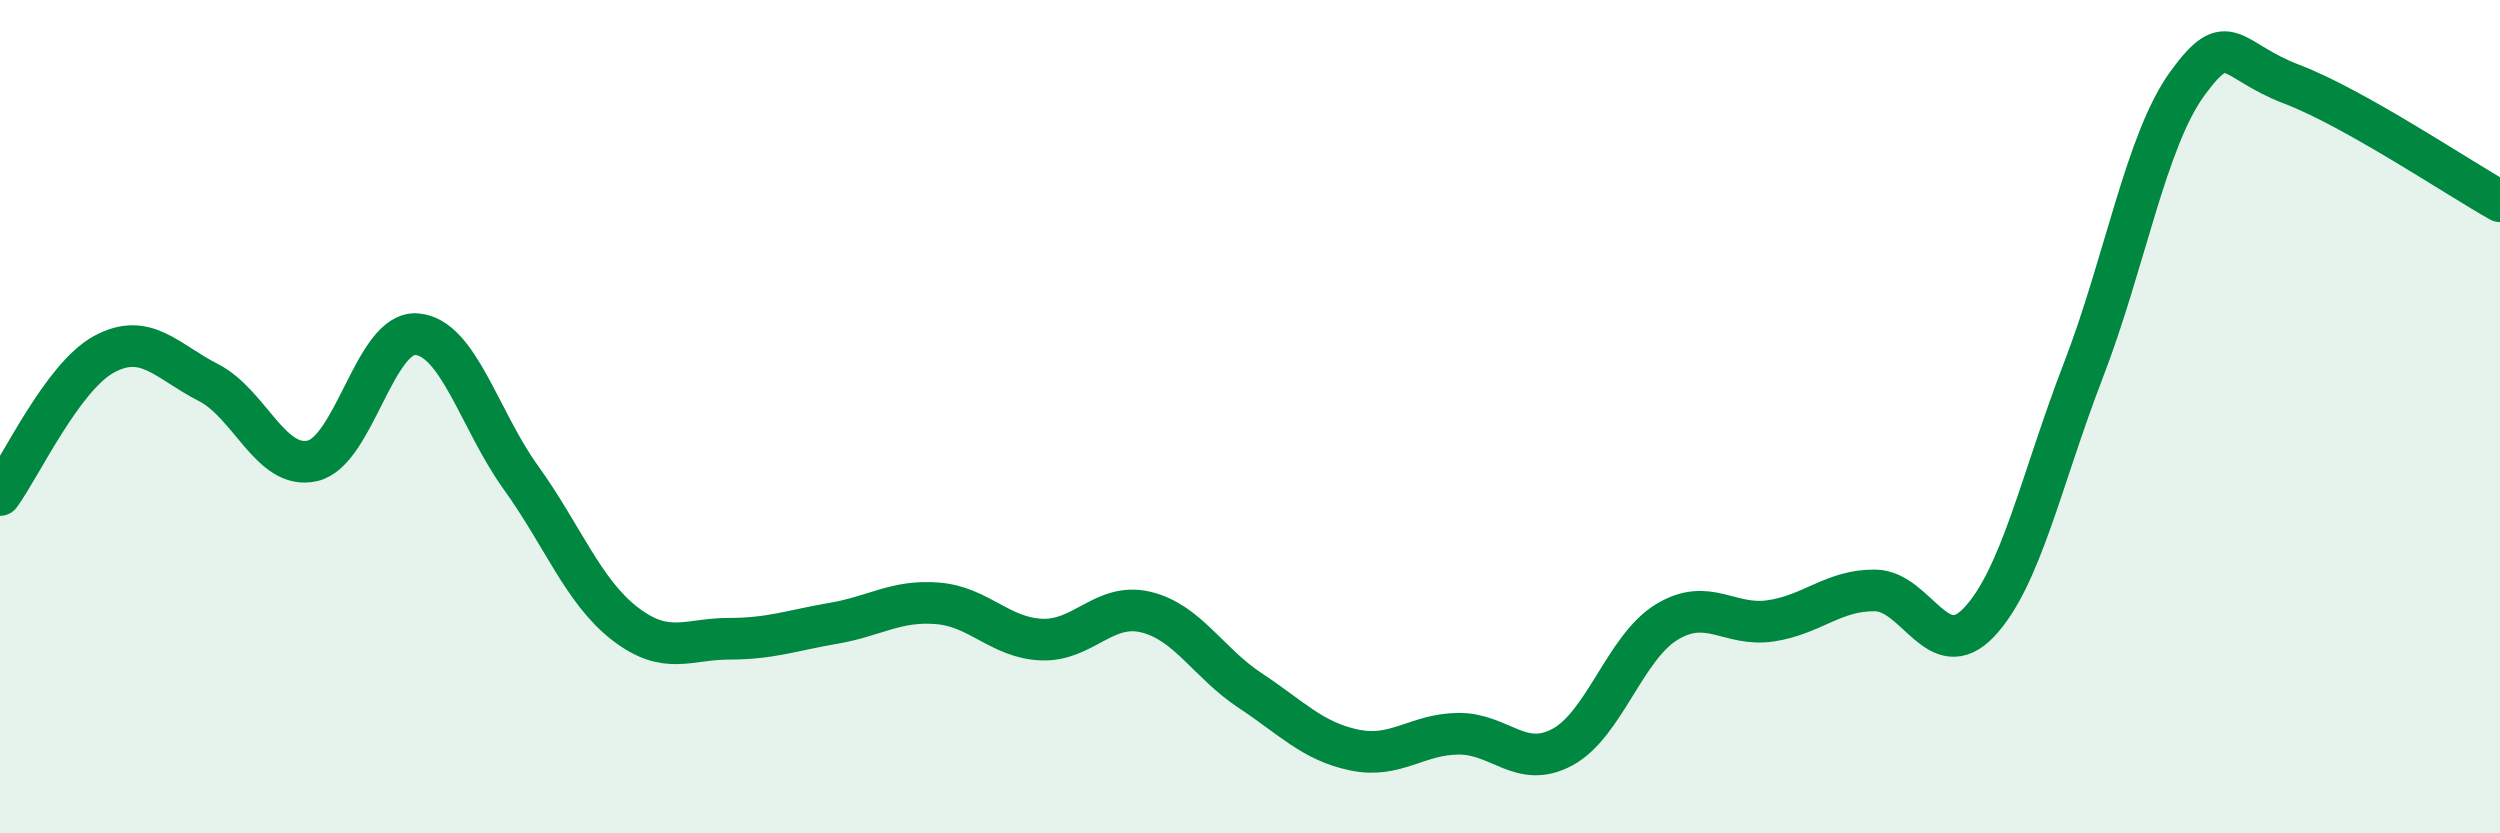 
    <svg width="60" height="20" viewBox="0 0 60 20" xmlns="http://www.w3.org/2000/svg">
      <path
        d="M 0,11.88 C 0.5,11.2 1.5,9.04 2.5,8.5 C 3.5,7.96 4,8.67 5,9.18 C 6,9.69 6.5,11.29 7.5,11.06 C 8.5,10.83 9,7.94 10,8.02 C 11,8.1 11.5,10.07 12.5,11.46 C 13.5,12.85 14,14.2 15,14.97 C 16,15.74 16.5,15.33 17.5,15.33 C 18.5,15.33 19,15.13 20,14.96 C 21,14.79 21.5,14.4 22.5,14.48 C 23.5,14.56 24,15.31 25,15.35 C 26,15.39 26.5,14.45 27.5,14.69 C 28.5,14.93 29,15.91 30,16.57 C 31,17.23 31.5,17.79 32.5,18 C 33.5,18.21 34,17.62 35,17.61 C 36,17.6 36.5,18.47 37.5,17.93 C 38.5,17.39 39,15.54 40,14.93 C 41,14.32 41.5,15.05 42.5,14.9 C 43.5,14.75 44,14.16 45,14.17 C 46,14.18 46.5,15.99 47.5,14.93 C 48.5,13.87 49,11.48 50,8.89 C 51,6.3 51.5,3.37 52.5,2 C 53.5,0.63 53.5,1.45 55,2.02 C 56.5,2.59 59,4.27 60,4.83L60 20L0 20Z"
        fill="#008740"
        opacity="0.1"
        stroke-linecap="round"
        stroke-linejoin="round"
      />
      <path
        d="M 0,11.88 C 0.5,11.2 1.5,9.04 2.5,8.5 C 3.5,7.96 4,8.67 5,9.18 C 6,9.69 6.5,11.29 7.5,11.06 C 8.5,10.83 9,7.94 10,8.02 C 11,8.1 11.5,10.07 12.5,11.46 C 13.5,12.85 14,14.2 15,14.97 C 16,15.74 16.5,15.33 17.5,15.33 C 18.5,15.33 19,15.13 20,14.96 C 21,14.79 21.5,14.4 22.5,14.48 C 23.5,14.56 24,15.31 25,15.35 C 26,15.39 26.5,14.45 27.5,14.69 C 28.5,14.93 29,15.91 30,16.57 C 31,17.23 31.5,17.79 32.5,18 C 33.5,18.21 34,17.62 35,17.61 C 36,17.6 36.5,18.47 37.5,17.93 C 38.5,17.39 39,15.54 40,14.93 C 41,14.32 41.5,15.05 42.5,14.9 C 43.5,14.75 44,14.16 45,14.17 C 46,14.18 46.5,15.99 47.5,14.93 C 48.5,13.87 49,11.48 50,8.89 C 51,6.3 51.5,3.37 52.5,2 C 53.5,0.63 53.5,1.45 55,2.02 C 56.5,2.59 59,4.27 60,4.83"
        stroke="#008740"
        stroke-width="1"
        fill="none"
        stroke-linecap="round"
        stroke-linejoin="round"
      />
    </svg>
  